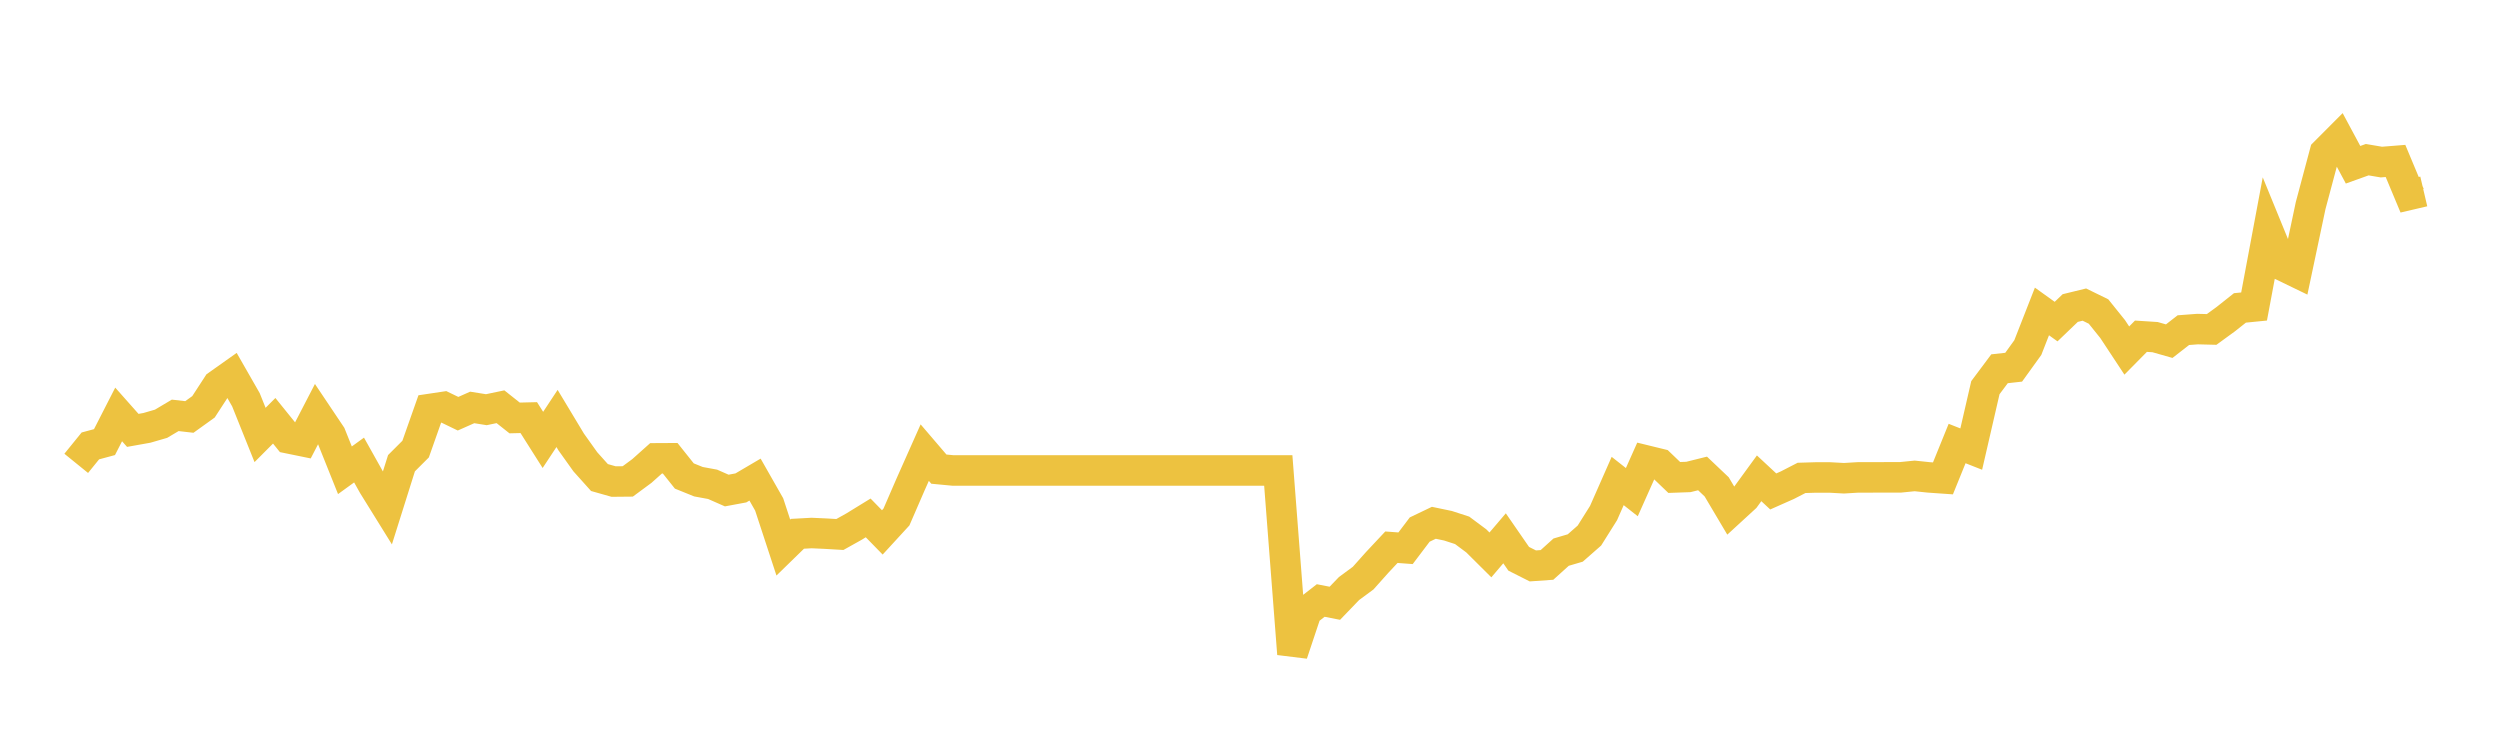 <svg width="164" height="48" xmlns="http://www.w3.org/2000/svg" xmlns:xlink="http://www.w3.org/1999/xlink"><path fill="none" stroke="rgb(237,194,64)" stroke-width="2" d="M5,30.396L5.928,29.252L6.855,29.002L7.783,27.187L8.711,28.233L9.639,28.067L10.566,27.798L11.494,27.247L12.422,27.353L13.349,26.687L14.277,25.26L15.205,24.603L16.133,26.224L17.06,28.534L17.988,27.603L18.916,28.752L19.843,28.942L20.771,27.15L21.699,28.534L22.627,30.85L23.554,30.178L24.482,31.836L25.41,33.332L26.337,30.387L27.265,29.46L28.193,26.83L29.12,26.691L30.048,27.14L30.976,26.728L31.904,26.876L32.831,26.682L33.759,27.418L34.687,27.395L35.614,28.858L36.542,27.451L37.47,28.993L38.398,30.294L39.325,31.327L40.253,31.59L41.181,31.581L42.108,30.896L43.036,30.067L43.964,30.062L44.892,31.225L45.819,31.6L46.747,31.771L47.675,32.179L48.602,32.007L49.53,31.461L50.458,33.091L51.386,35.92L52.313,35.017L53.241,34.966L54.169,35.008L55.096,35.063L56.024,34.545L56.952,33.975L57.88,34.925L58.807,33.915L59.735,31.776L60.663,29.692L61.59,30.775L62.518,30.863L63.446,30.863L64.373,30.863L65.301,30.863L66.229,30.863L67.157,30.863L68.084,30.863L69.012,30.863L69.94,30.863L70.867,30.863L71.795,30.863L72.723,30.863L73.651,30.863L74.578,30.863L75.506,30.863L76.434,30.863L77.361,30.863L78.289,30.863L79.217,30.863L80.145,30.863L81.072,30.863L82,30.863L82.928,30.863L83.855,30.863L84.783,42.894L85.711,40.115L86.639,39.393L87.566,39.574L88.494,38.61L89.422,37.925L90.349,36.888L91.277,35.897L92.205,35.966L93.133,34.739L94.06,34.295L94.988,34.489L95.916,34.79L96.843,35.48L97.771,36.402L98.699,35.313L99.627,36.656L100.554,37.124L101.482,37.059L102.41,36.221L103.337,35.948L104.265,35.133L105.193,33.656L106.12,31.553L107.048,32.285L107.976,30.206L108.904,30.433L109.831,31.322L110.759,31.289L111.687,31.058L112.614,31.938L113.542,33.503L114.47,32.651L115.398,31.377L116.325,32.239L117.253,31.827L118.181,31.35L119.108,31.322L120.036,31.322L120.964,31.373L121.892,31.317L122.819,31.317L123.747,31.313L124.675,31.313L125.602,31.22L126.53,31.317L127.458,31.382L128.386,29.095L129.313,29.46L130.241,25.432L131.169,24.191L132.096,24.089L133.024,22.802L133.952,20.431L134.88,21.097L135.807,20.208L136.735,19.981L137.663,20.435L138.59,21.588L139.518,22.996L140.446,22.056L141.373,22.116L142.301,22.38L143.229,21.658L144.157,21.588L145.084,21.611L146.012,20.935L146.94,20.199L147.867,20.107L148.795,15.152L149.723,17.421L150.651,17.87L151.578,13.485L152.506,10.012L153.434,9.081L154.361,10.808L155.289,10.475L156.217,10.632L157.145,10.558L158.072,12.776L159,12.559"></path></svg>